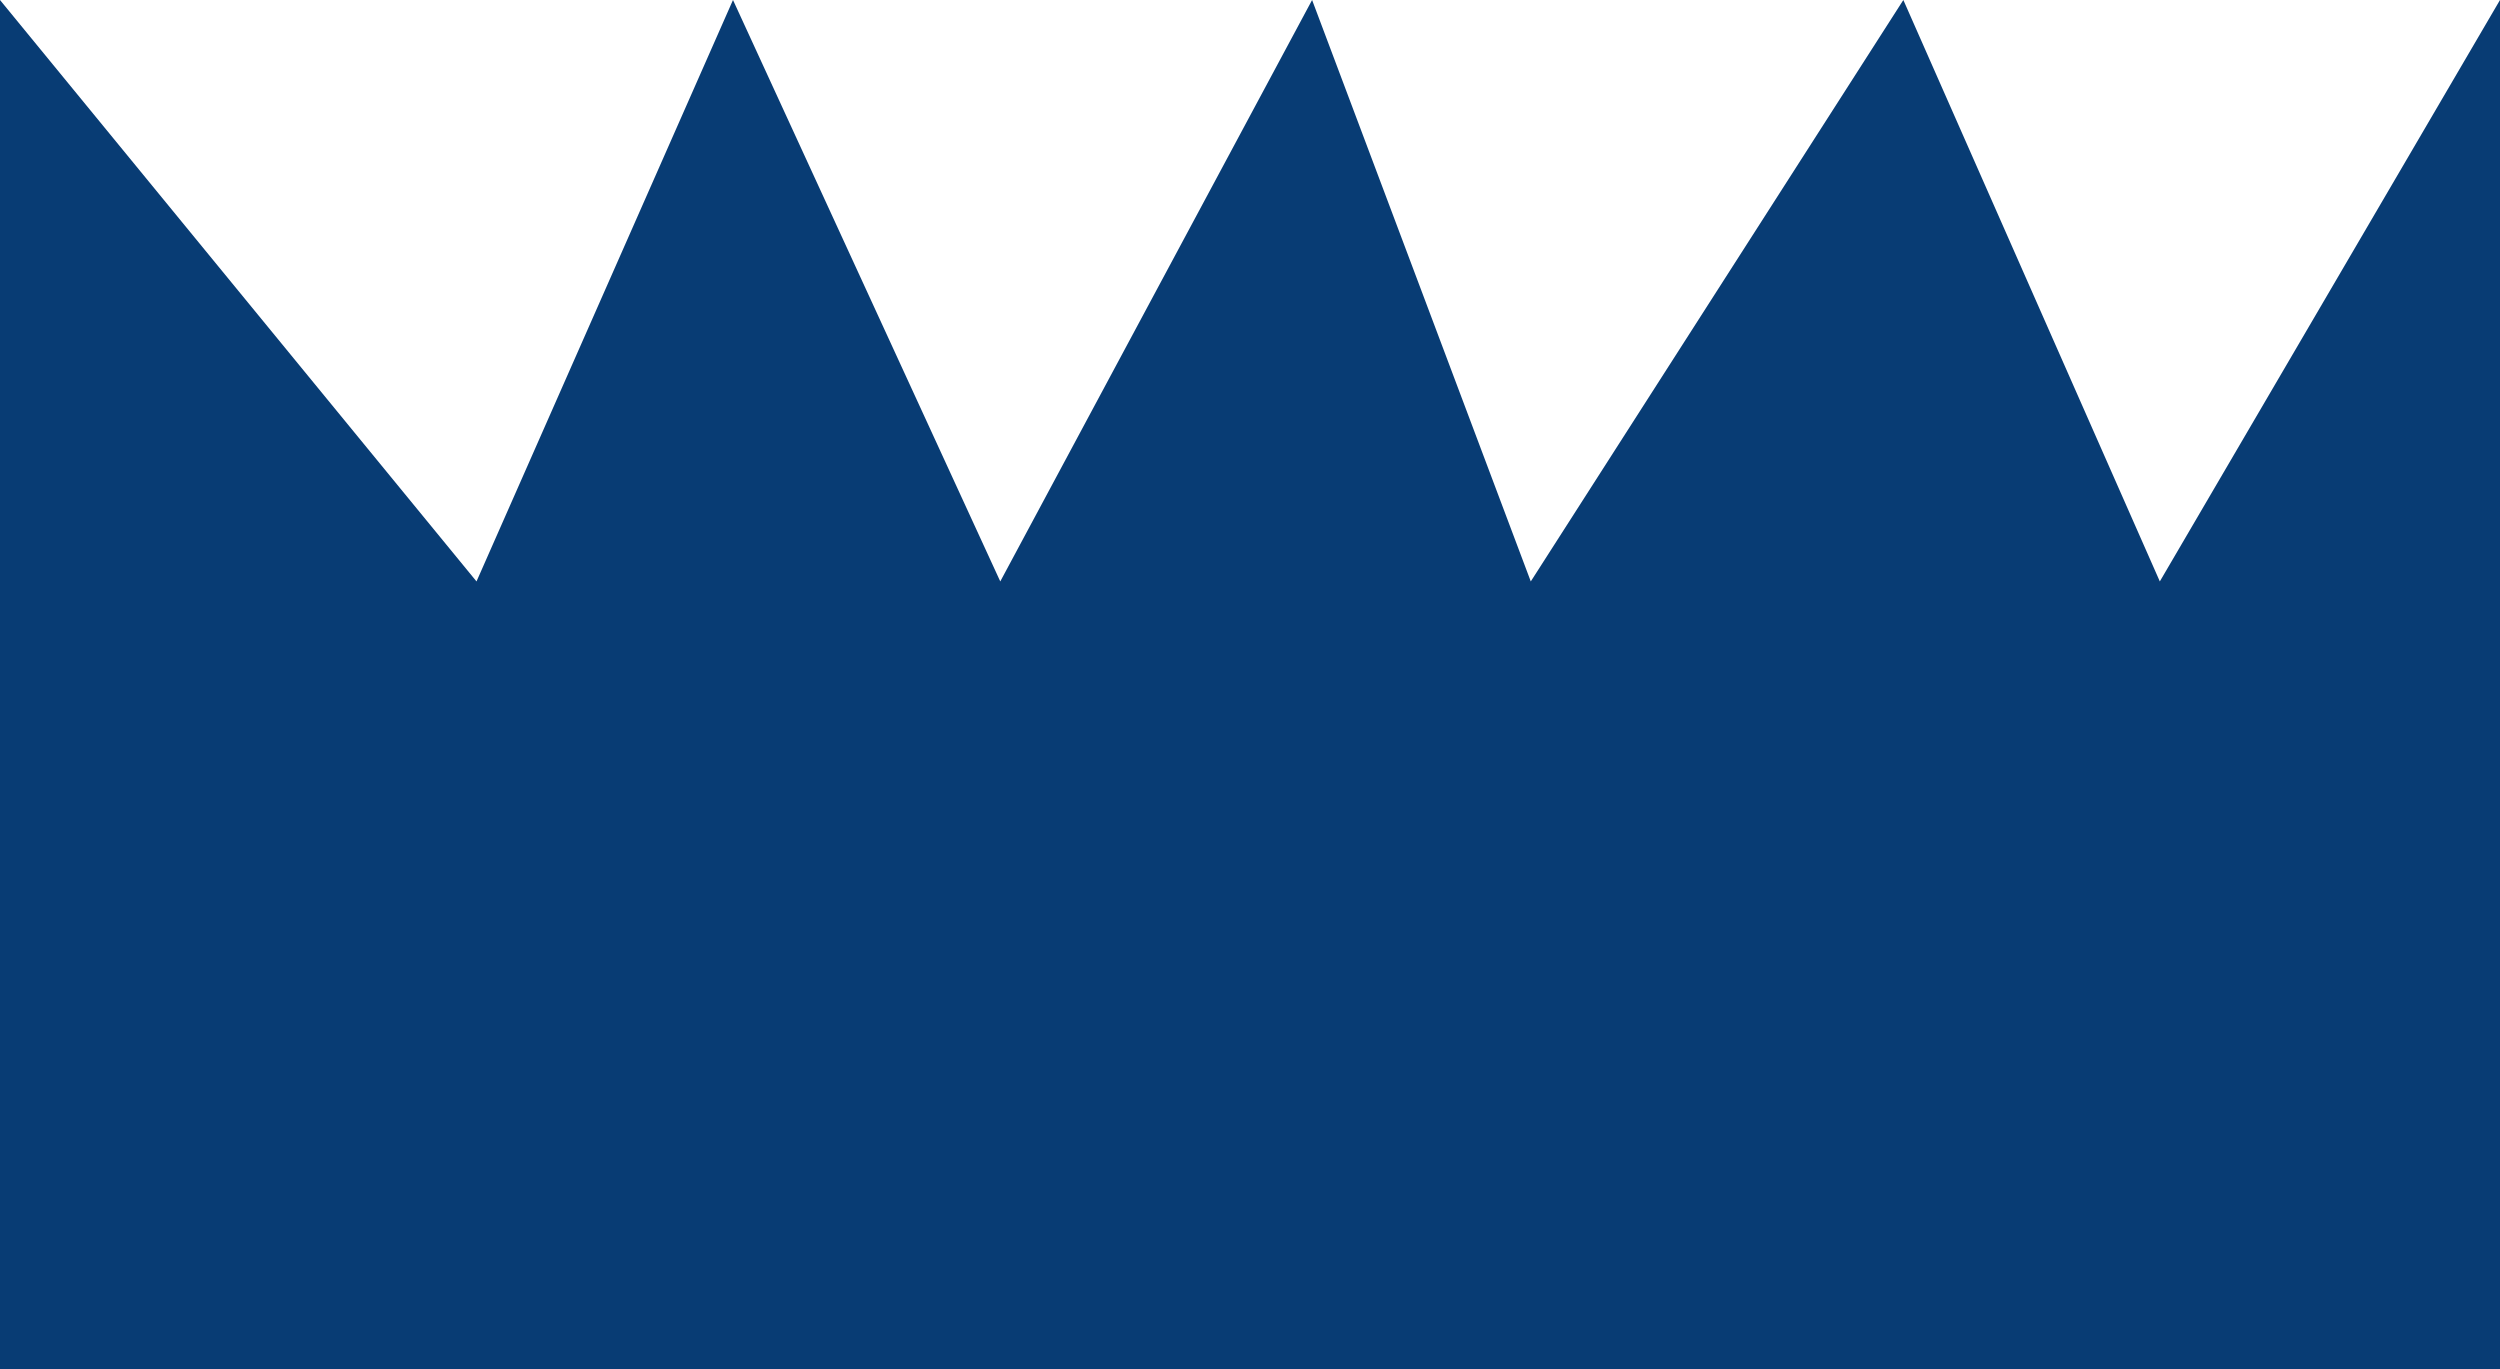 <svg width="703" height="385" viewBox="0 0 703 385" fill="none" xmlns="http://www.w3.org/2000/svg">
<path d="M0 0V385H703V0L607.343 163.5L535.221 0L430.455 163.5L368.961 0L281.276 163.5L206.117 0L133.995 163.5L0 0Z" fill="#083C74"/>
</svg>
